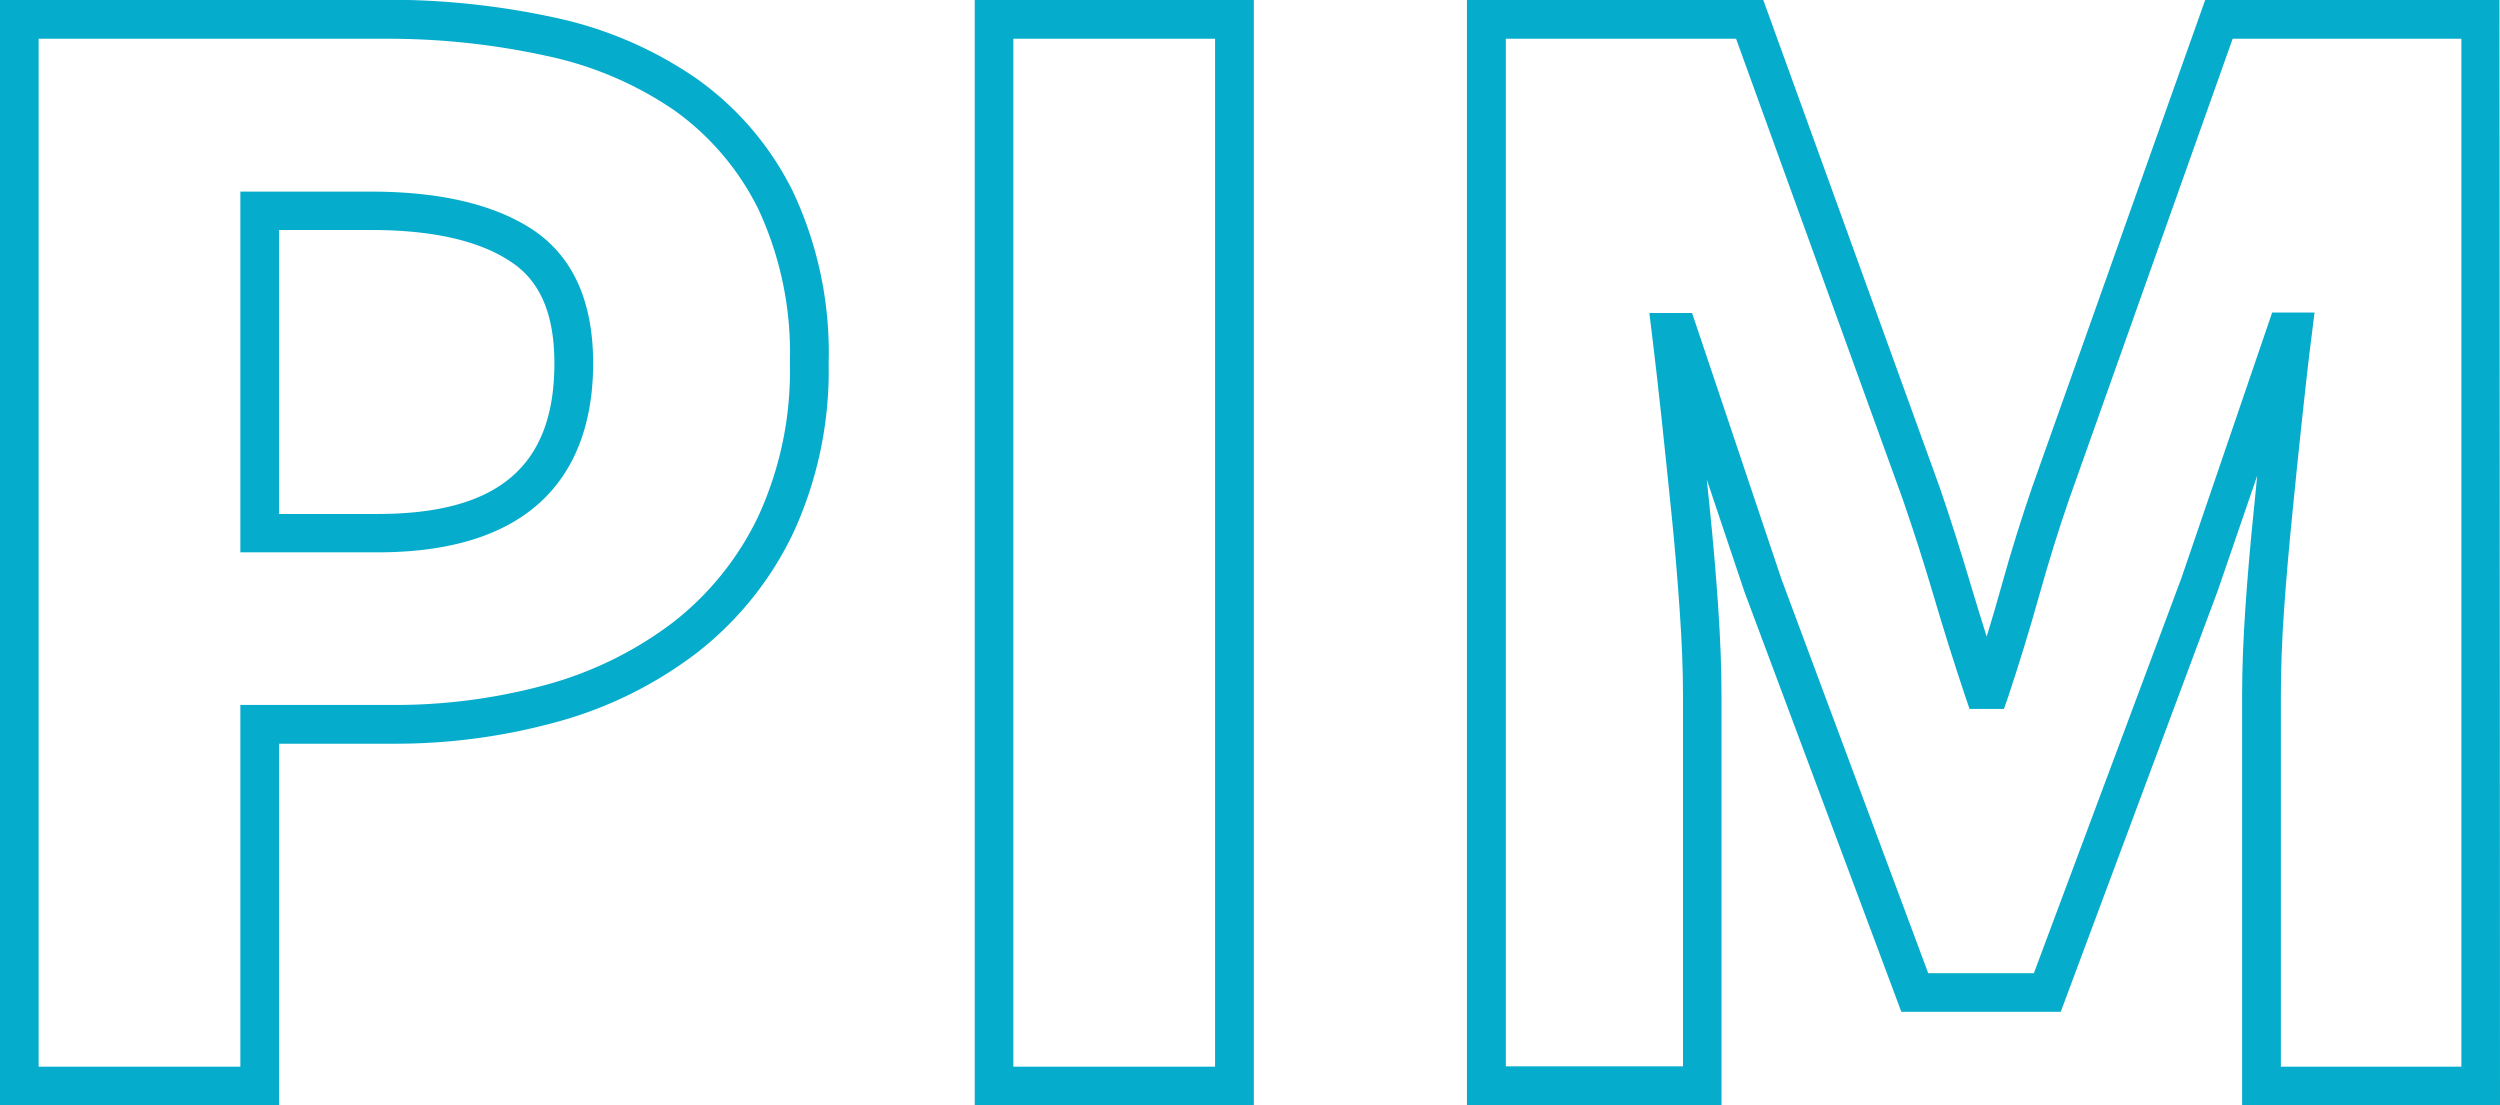 <?xml version="1.0" encoding="utf-8"?>
<svg id="Layer_1" data-name="Layer 1" xmlns="http://www.w3.org/2000/svg" viewBox="0 0 195.44 86.39"><defs><style>.cls-1{fill:#06accb;}</style></defs><title>PIM-icon</title><path class="cls-1" d="M25.54,92.41H3.72V6H33.87A61.26,61.26,0,0,1,47.11,7.4a30.75,30.75,0,0,1,11,4.72A23.64,23.64,0,0,1,65.71,21,29.54,29.54,0,0,1,68.5,34.39a30.24,30.24,0,0,1-2.78,13.32,26.06,26.06,0,0,1-7.53,9.35,31.81,31.81,0,0,1-10.87,5.38,47.54,47.54,0,0,1-12.94,1.72H25.54Zm-18.8-3H22.51V61.13H34.38a44.76,44.76,0,0,0,12.12-1.6,29,29,0,0,0,9.84-4.86A23.07,23.07,0,0,0,63,46.38a27.18,27.18,0,0,0,2.47-12,26.61,26.61,0,0,0-2.46-12,20.79,20.79,0,0,0-6.61-7.76,27.79,27.79,0,0,0-9.95-4.23A57.68,57.68,0,0,0,33.87,9.05H6.74ZM33.23,49.2H22.51V21H32.72c5.39,0,9.62,1,12.59,2.94,3.17,2.08,4.78,5.6,4.78,10.47C50.09,41.14,47.16,49.2,33.23,49.2Zm-7.69-3h7.69c9.44,0,13.83-3.74,13.83-11.78,0-3.84-1.11-6.44-3.41-7.94C41.19,24.83,37.51,24,32.72,24H25.54Z" transform="translate(-3.72 -6.02)"/><path class="cls-1" d="M101.74,92.41H79.92V6h21.82Zm-18.8-3H98.71V9.05H82.94Z" transform="translate(-3.72 -6.02)"/><path class="cls-1" d="M199.16,92.41H179V60.34c0-2.09.09-4.4.26-6.88s.39-5,.65-7.53l.27-2.72-3.09,9L164.82,85.12H152.36L140.1,52.3l-2.95-8.79c.09.8.17,1.61.25,2.42.25,2.49.47,5,.64,7.53s.26,4.82.26,6.88V92.41H118.4V6h23.16L155.35,44.1c.87,2.53,1.69,5.12,2.45,7.69q.6,2,1.23,4c.41-1.33.8-2.67,1.17-4,.72-2.6,1.53-5.19,2.39-7.7L176.12,6h23Zm-17.13-3h14.11V9.05H178.26L165.45,45.12c-.84,2.44-1.63,5-2.33,7.51s-1.53,5.21-2.39,7.81l-.35,1h-2.69l-.34-1c-.86-2.56-1.68-5.18-2.45-7.79s-1.56-5.07-2.41-7.54L139.44,9.05h-18V89.38h13.85v-29c0-2-.09-4.23-.26-6.67s-.38-5-.63-7.43-.51-5-.77-7.41-.51-4.65-.76-6.68l-.21-1.7H136l7,20.84L154.46,82.1h8.26l11.52-30.85,7.11-20.8h3.31l-.21,1.7c-.26,2-.51,4.26-.77,6.68s-.51,4.9-.76,7.41-.47,5-.64,7.43-.25,4.65-.25,6.67Z" transform="translate(-3.72 -6.02)"/></svg>